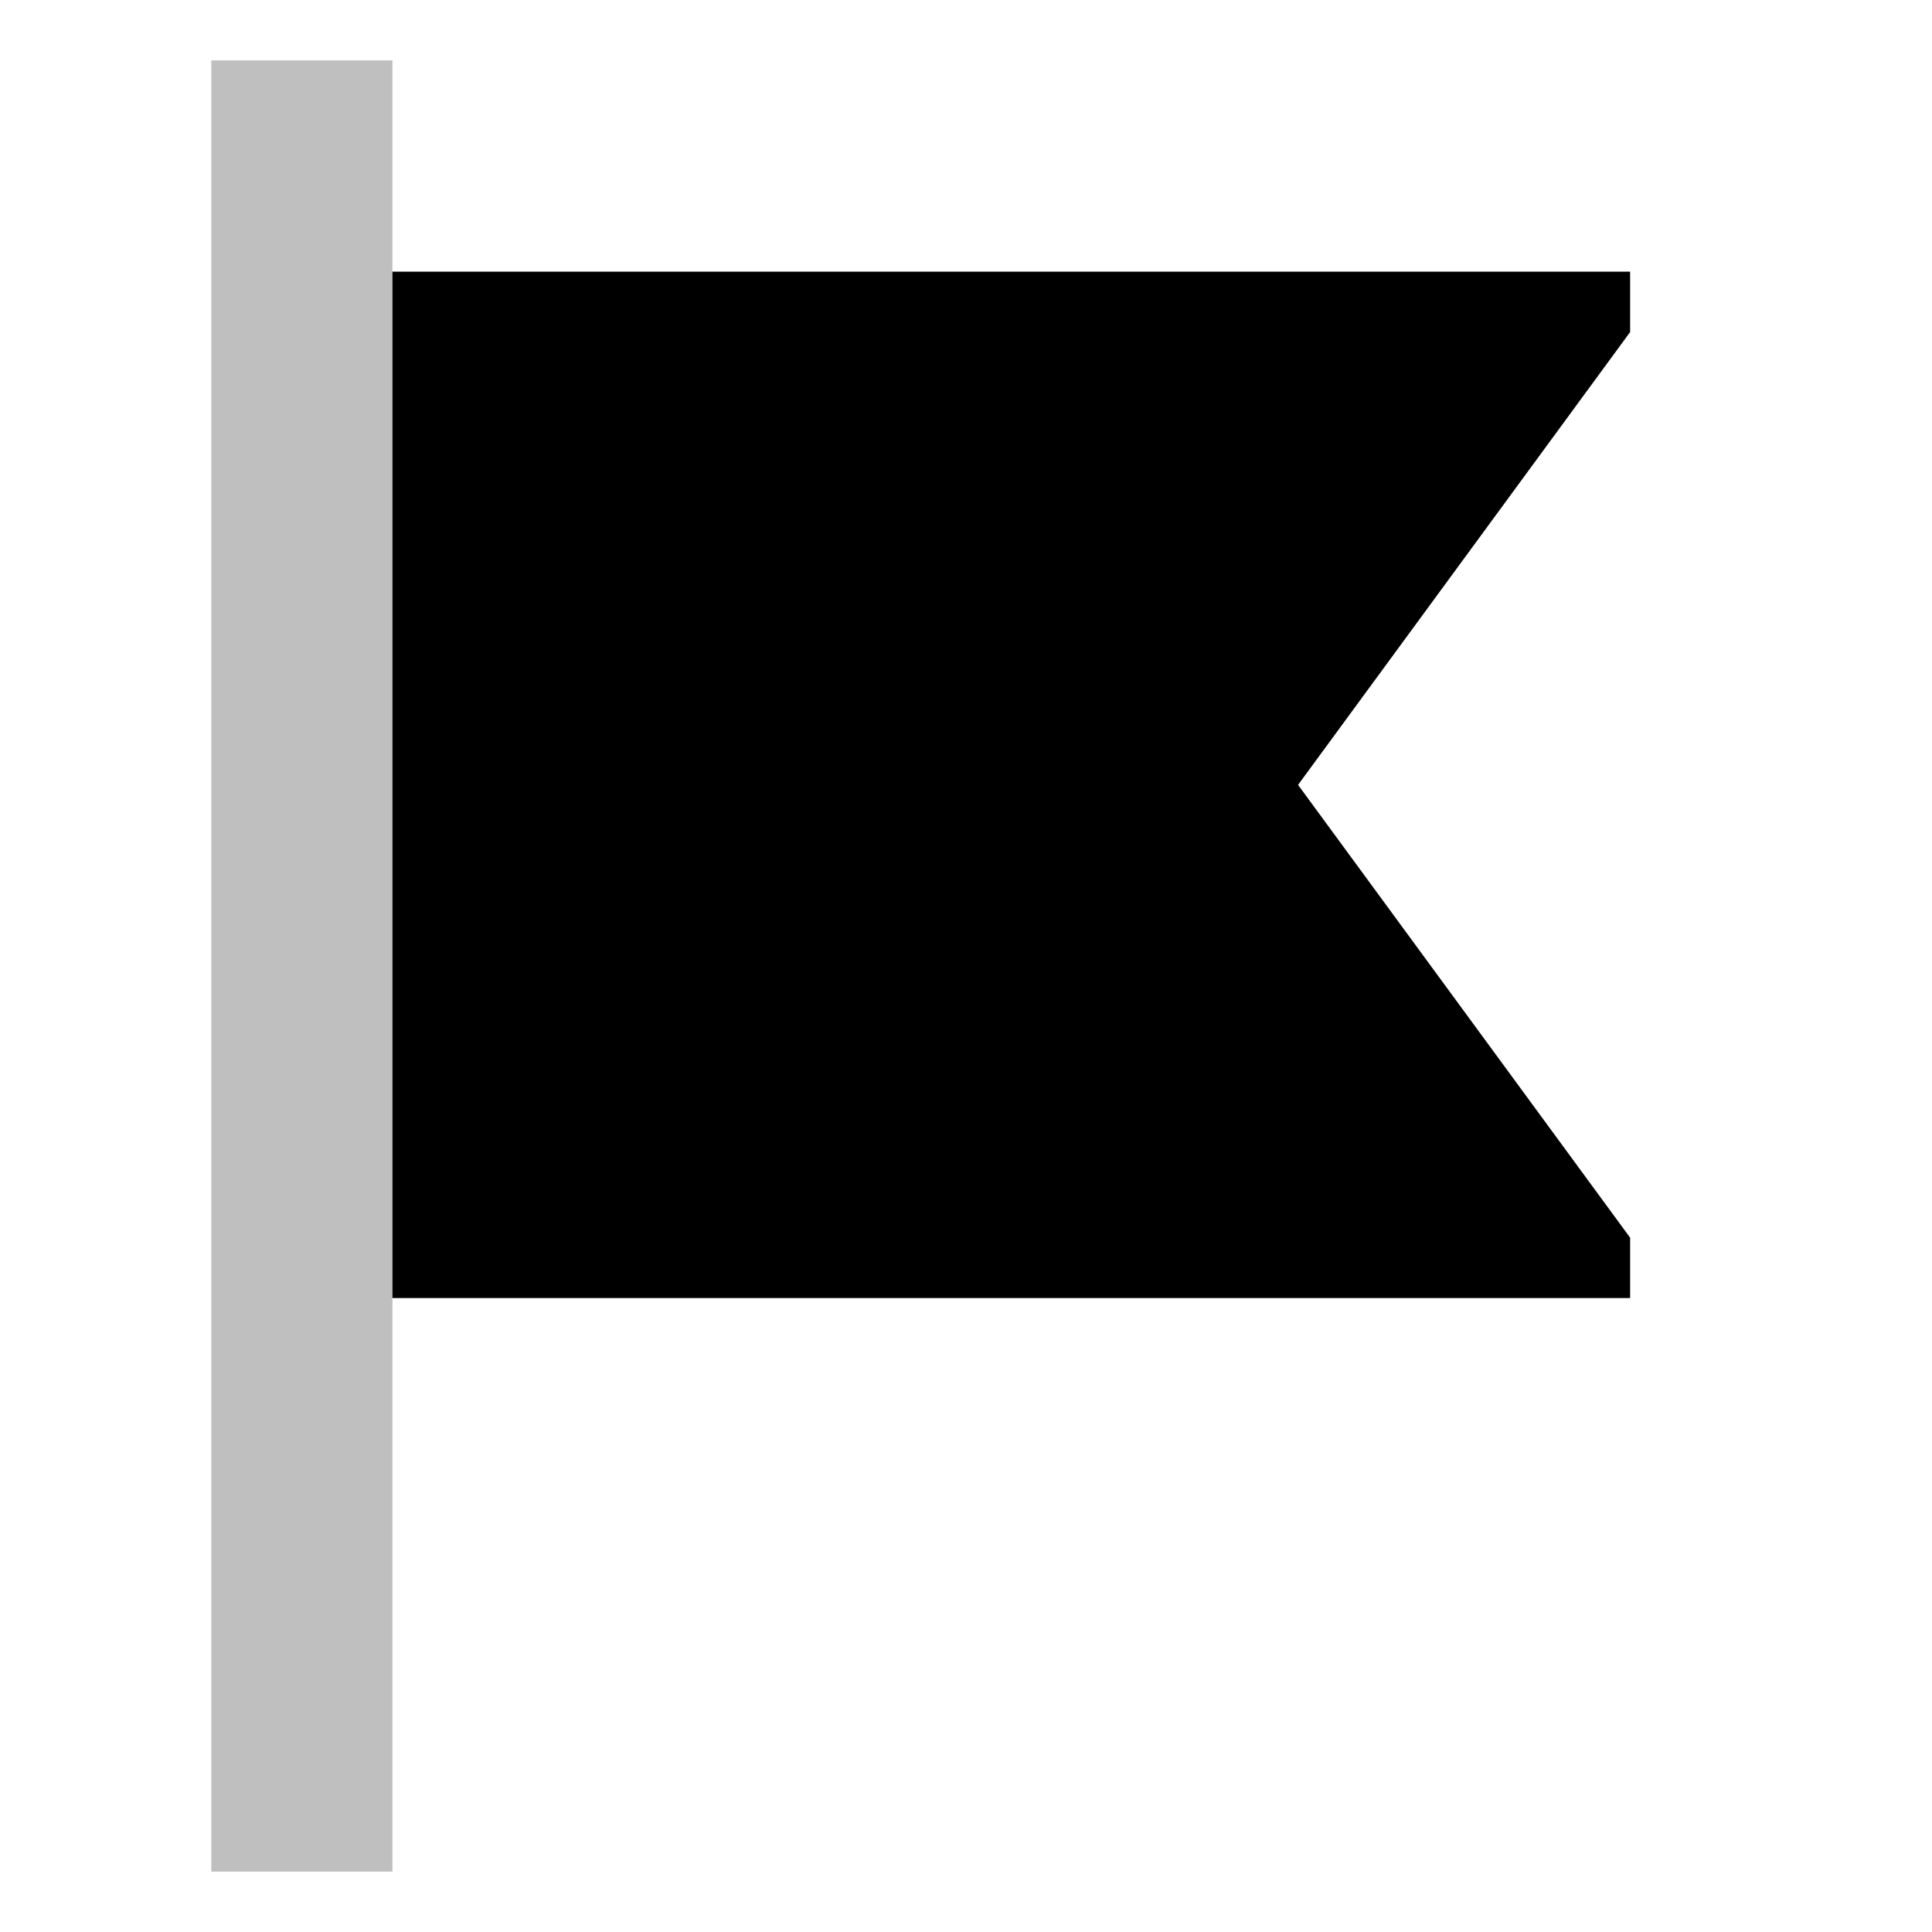 <svg xmlns="http://www.w3.org/2000/svg" viewBox="0 0 512 512">
  <polygon fill="currentColor" points="432 72 104 72 104 344 432 344 432 328 344 208 432 88 432 72"/>
  <polygon fill="currentColor" points="56 16 56 496 104 496 104 344 104 72 104 16 56 16" opacity=".25"/>
</svg>
